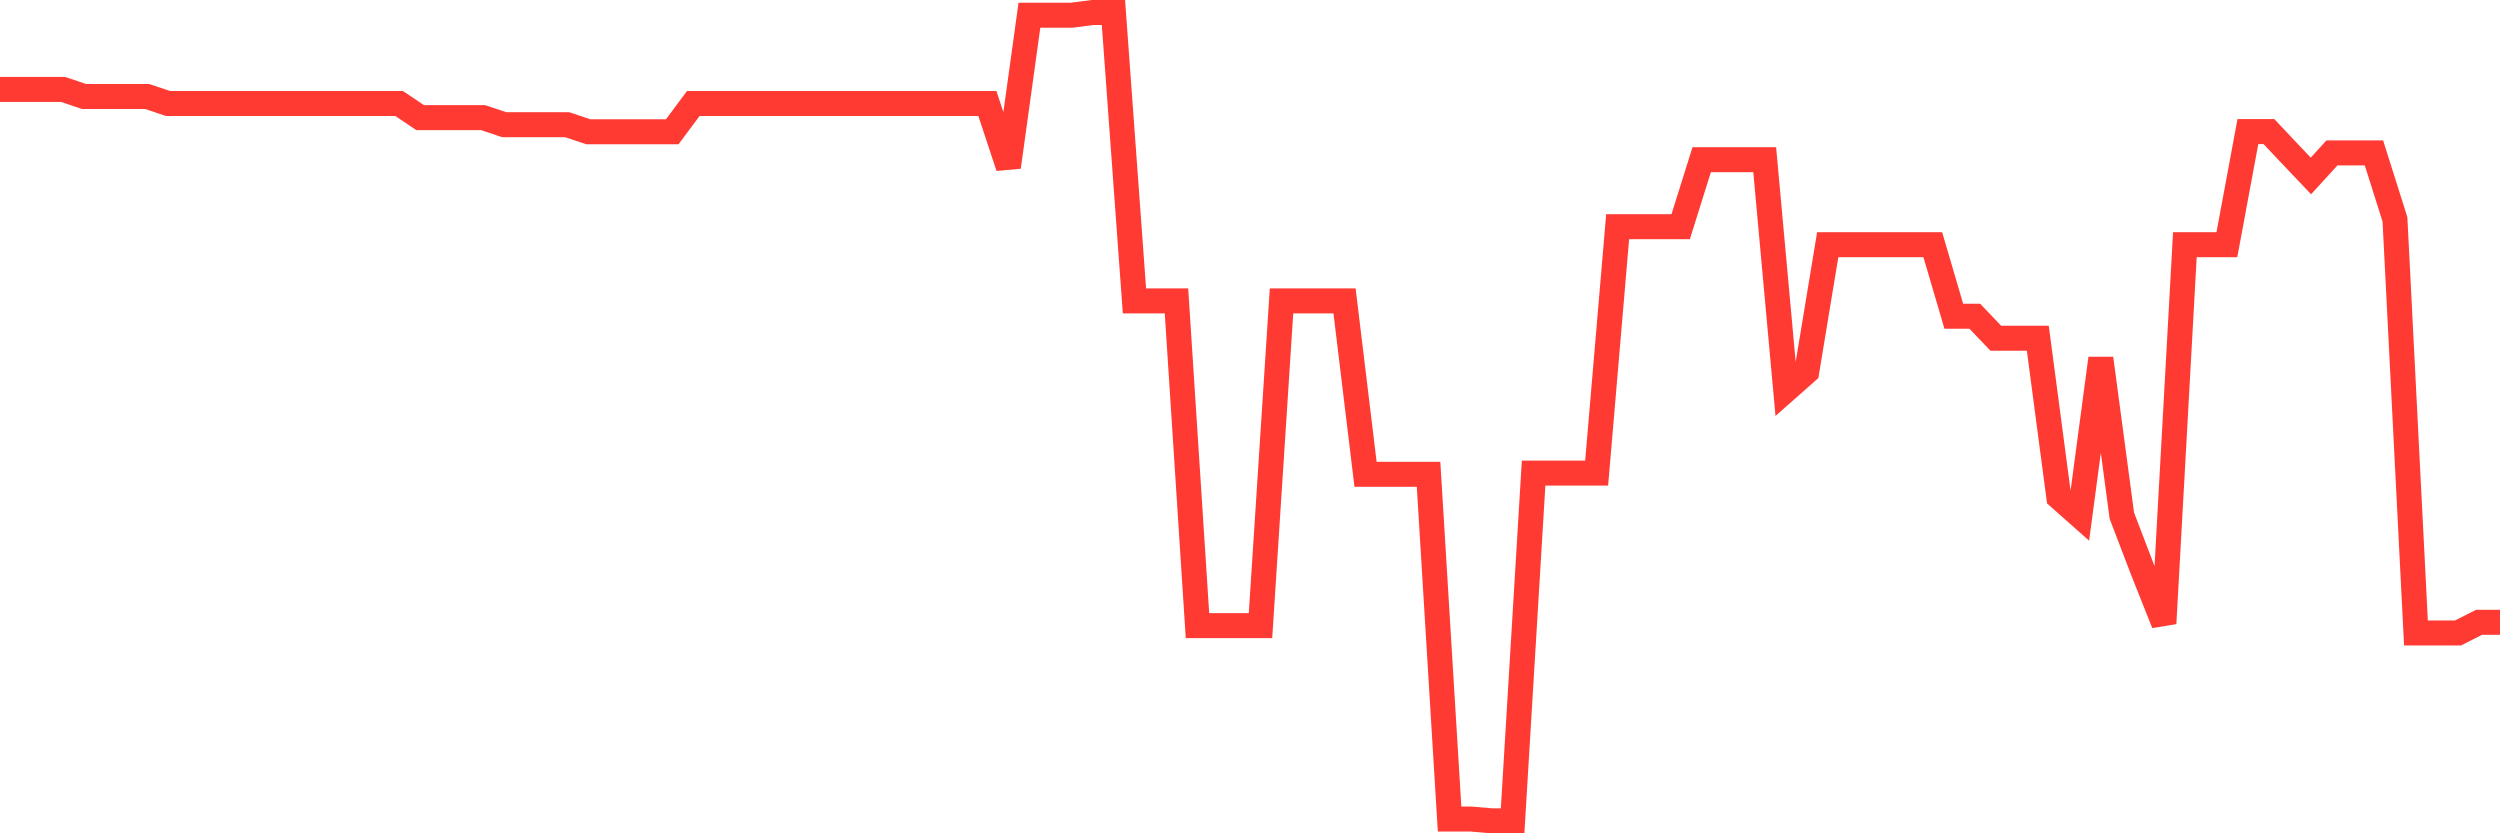 <svg
  xmlns="http://www.w3.org/2000/svg"
  xmlns:xlink="http://www.w3.org/1999/xlink"
  width="120"
  height="40"
  viewBox="0 0 120 40"
  preserveAspectRatio="none"
>
  <polyline
    points="0,4.292 1.008,4.292 2.017,4.292 3.025,4.292 4.034,4.631 5.042,4.631 6.05,4.631 7.059,4.631 8.067,4.969 9.076,4.969 10.084,4.969 11.092,4.969 12.101,4.969 13.109,4.969 14.118,4.969 15.126,4.969 16.134,4.969 17.143,4.969 18.151,4.969 19.16,4.969 20.168,5.647 21.176,5.647 22.185,5.647 23.193,5.647 24.202,5.986 25.21,5.986 26.218,5.986 27.227,5.986 28.235,6.324 29.244,6.324 30.252,6.324 31.261,6.324 32.269,6.324 33.277,4.969 34.286,4.969 35.294,4.969 36.303,4.969 37.311,4.969 38.319,4.969 39.328,4.969 40.336,4.969 41.345,4.969 42.353,4.969 43.361,4.969 44.37,4.969 45.378,4.969 46.387,4.969 47.395,4.969 48.403,8.018 49.412,0.732 50.42,0.732 51.429,0.732 52.437,0.6 53.445,0.6 54.454,14.443 55.462,14.443 56.471,14.443 57.479,30.031 58.487,30.031 59.496,30.031 60.504,30.031 61.513,14.443 62.521,14.443 63.529,14.443 64.538,14.443 65.546,22.766 66.555,22.766 67.563,22.766 68.571,22.766 69.58,39.312 70.588,39.312 71.597,39.4 72.605,39.4 73.613,22.708 74.622,22.708 75.63,22.708 76.639,22.708 77.647,10.883 78.655,10.883 79.664,10.883 80.672,10.883 81.681,7.666 82.689,7.666 83.697,7.666 84.706,7.666 85.714,18.732 86.723,17.841 87.731,11.744 88.739,11.744 89.748,11.744 90.756,11.744 91.765,11.744 92.773,11.744 93.782,15.178 94.79,15.178 95.798,16.235 96.807,16.235 97.815,16.235 98.824,23.863 99.832,24.757 100.84,17.204 101.849,24.754 102.857,27.389 103.866,29.926 104.874,11.744 105.882,11.744 106.891,11.744 107.899,6.314 108.908,6.314 109.916,7.384 110.924,8.445 111.933,7.34 112.941,7.34 113.95,7.34 114.958,10.531 115.966,30.383 116.975,30.383 117.983,30.383 118.992,29.872 120,29.872"
    fill="none"
    stroke="#ff3a33"
    stroke-width="1.2"
  >
  </polyline>
</svg>